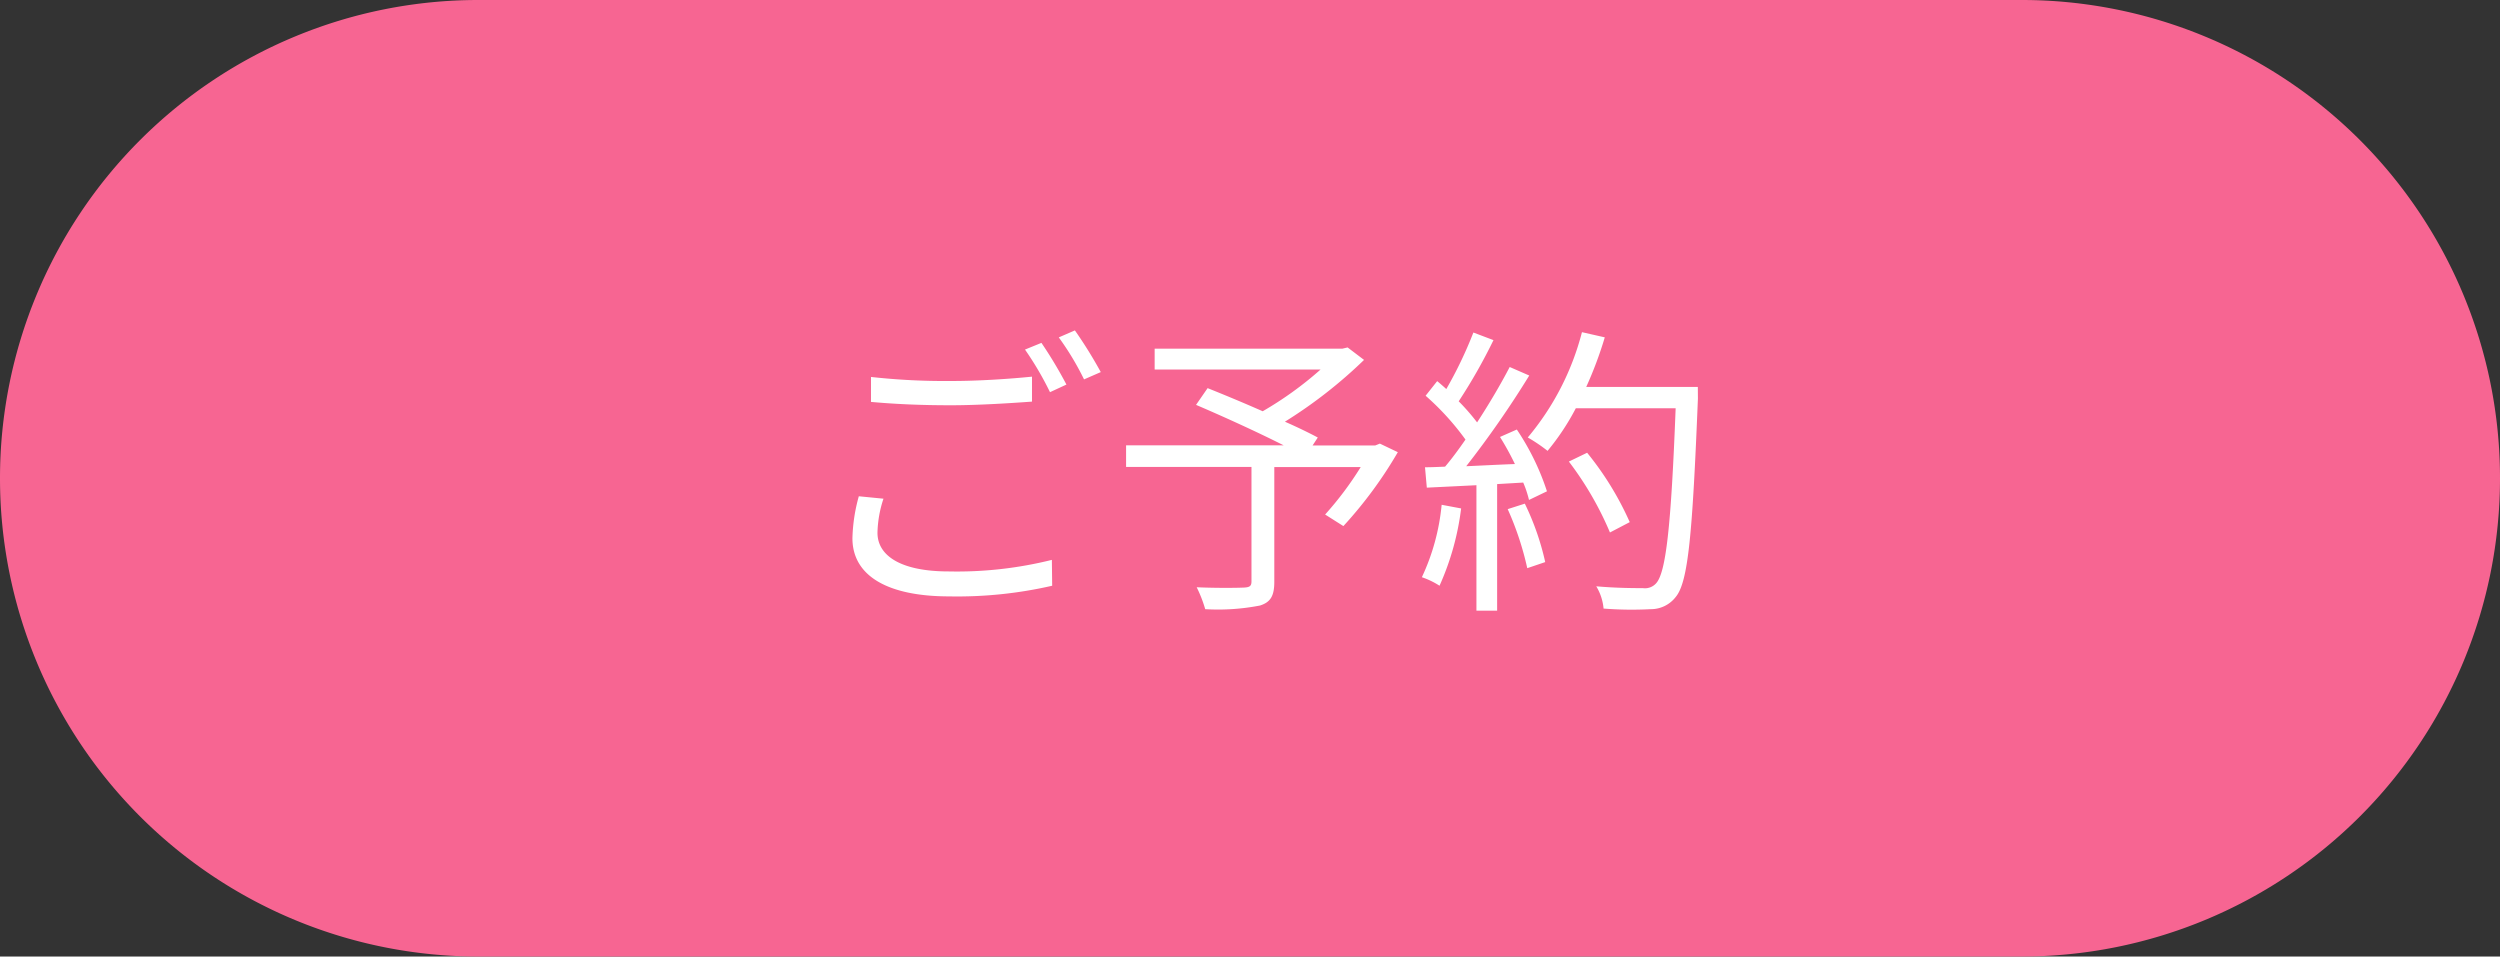 <svg xmlns="http://www.w3.org/2000/svg" width="115" height="44" viewBox="0 0 115 44">
  <rect x="0" y="0" width="115" height="44" fill="#333333" stroke="none"/>
  <g id="グループ_119" data-name="グループ 119" transform="translate(13006 10748)">
    <path id="jonas-jacobsson-6gt7AoSk5pQ-unsplash" d="M22,0H93a22,22,0,0,1,0,44H22A22,22,0,0,1,22,0Z" transform="translate(-13006 -10748)" fill="#f76592"/>
    <path id="パス_296" data-name="パス 296" d="M10.906-11.228l-.756.308A14.612,14.612,0,0,1,11.3-8.96l.756-.35A19.841,19.841,0,0,0,10.906-11.228Zm1.54-.574-.742.322a12.855,12.855,0,0,1,1.162,1.932l.77-.336A20.4,20.4,0,0,0,12.446-11.8Zm-9.38,3.29c1.106.1,2.282.154,3.668.154,1.288,0,2.8-.1,3.738-.168V-9.674c-.994.1-2.408.2-3.738.2A30.945,30.945,0,0,1,3.066-9.66Zm-.56,4.34A7.784,7.784,0,0,0,2.212-2.24C2.212-.5,3.85.434,6.664.434A19.514,19.514,0,0,0,11.4-.056l-.014-1.19a18.018,18.018,0,0,1-4.746.532c-2.212,0-3.276-.728-3.276-1.778A5.3,5.3,0,0,1,3.64-4.06ZM26.474-6.594l-.21.084H23.38l.238-.364c-.392-.21-.938-.476-1.512-.728a21.651,21.651,0,0,0,3.64-2.842l-.756-.574-.238.056H16.114V-10h7.63a16.239,16.239,0,0,1-2.66,1.918c-.854-.378-1.764-.756-2.534-1.064l-.532.77c1.246.532,2.842,1.26,4.032,1.862H14.8v.994h5.768V-.252c0,.21-.084.266-.336.28-.28.014-1.218.028-2.184-.014a5.987,5.987,0,0,1,.392,1.008,10.087,10.087,0,0,0,2.52-.168c.49-.154.658-.448.658-1.092V-5.516h3.976a15.285,15.285,0,0,1-1.638,2.184l.84.532A19.471,19.471,0,0,0,27.3-6.2ZM29.316-3.78a10.061,10.061,0,0,1-.91,3.332,3.637,3.637,0,0,1,.812.392,12.321,12.321,0,0,0,.994-3.556Zm3.038.2a13.943,13.943,0,0,1,.9,2.716l.826-.28a12.128,12.128,0,0,0-.938-2.688ZM32-6.9a13.09,13.09,0,0,1,.686,1.246c-.77.028-1.54.07-2.24.1a45.217,45.217,0,0,0,2.9-4.172l-.9-.392c-.392.756-.924,1.666-1.5,2.548A9.853,9.853,0,0,0,30.1-8.54a25.192,25.192,0,0,0,1.6-2.814l-.924-.35a19.109,19.109,0,0,1-1.246,2.6c-.14-.126-.28-.252-.42-.364l-.532.672a12.141,12.141,0,0,1,1.834,2.016c-.308.448-.63.882-.938,1.246-.322.014-.644.028-.924.028l.084.938,2.282-.112V1.092h.952V-4.732l1.2-.07a4.831,4.831,0,0,1,.266.8L34.16-4.4a11.452,11.452,0,0,0-1.386-2.842Zm9.1-2.3H35.966a17.782,17.782,0,0,0,.854-2.282l-1.05-.238a12.309,12.309,0,0,1-2.492,4.844,7.382,7.382,0,0,1,.91.616,11.081,11.081,0,0,0,1.3-1.96h4.592c-.21,5.46-.448,7.588-.91,8.064a.687.687,0,0,1-.6.21c-.35,0-1.2,0-2.142-.084A2.382,2.382,0,0,1,36.764.994a16.377,16.377,0,0,0,2.156.028,1.44,1.44,0,0,0,1.162-.56c.574-.686.77-2.856,1.022-9.128ZM37.968-2.982a14.156,14.156,0,0,0-1.96-3.192l-.84.406a14.99,14.99,0,0,1,1.89,3.262Z" transform="translate(-12969 -10721)" fill="#fff"/>
  </g>
</svg>

